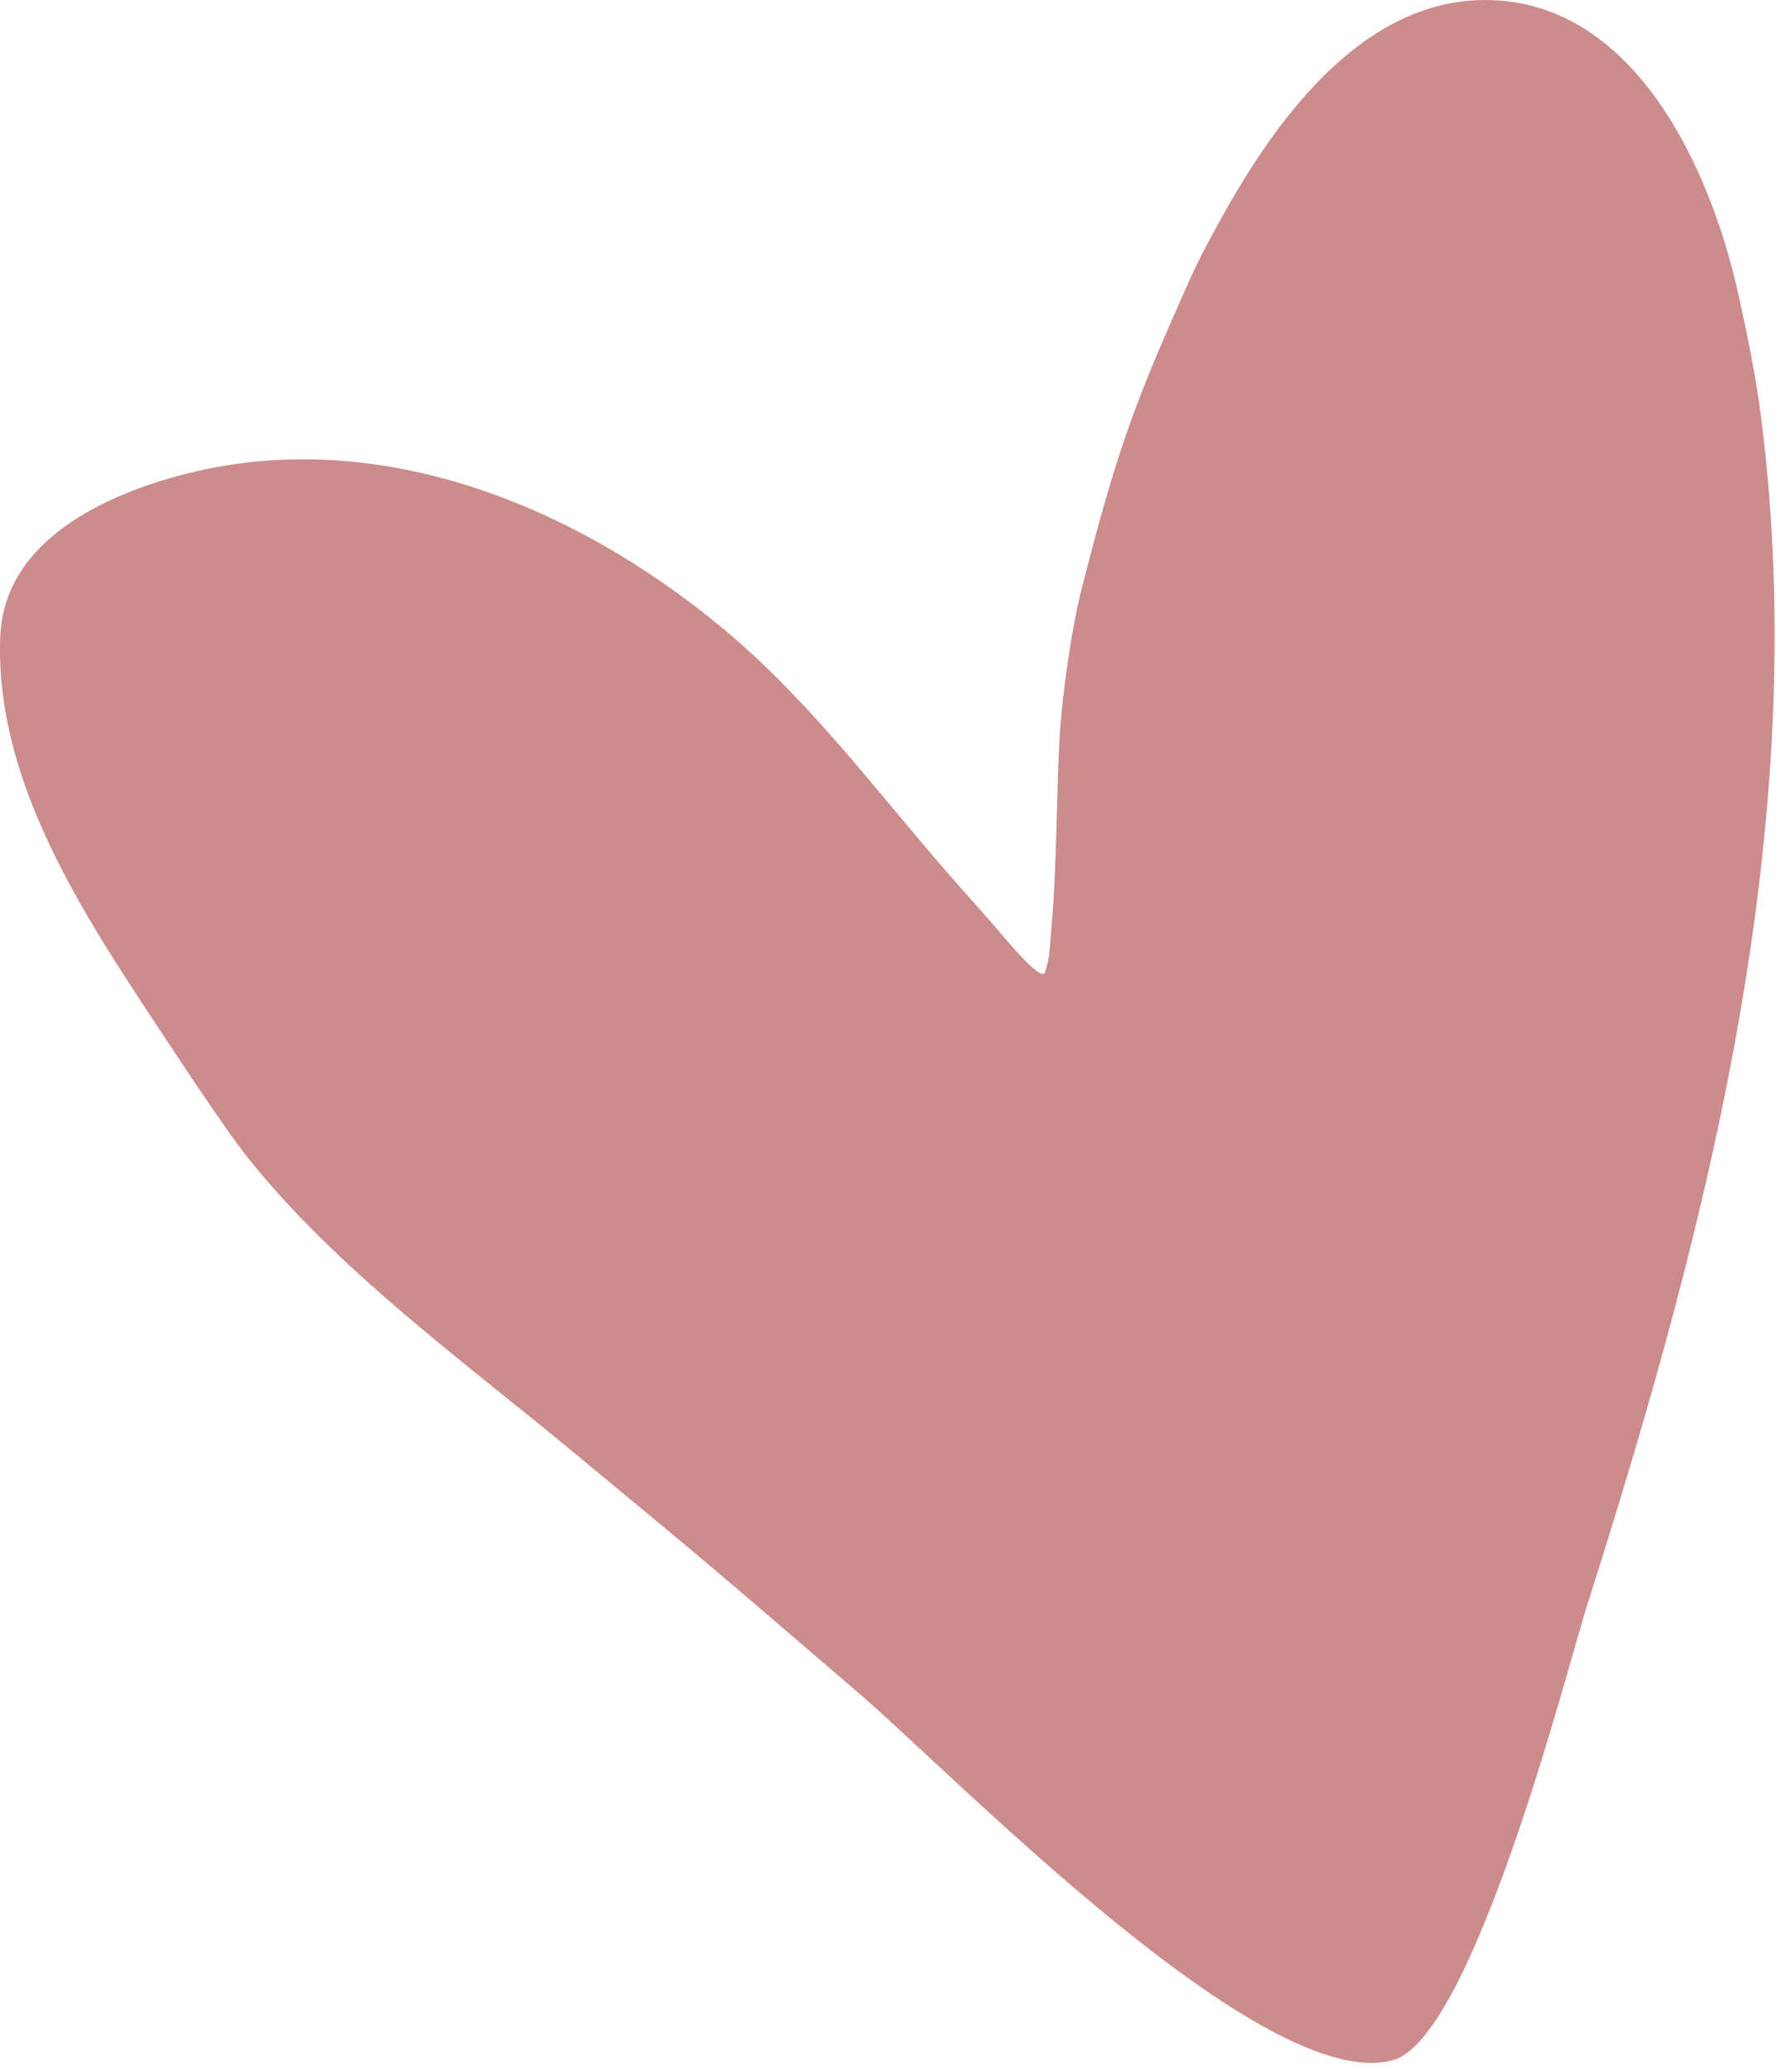 <?xml version="1.0" encoding="UTF-8"?> <svg xmlns="http://www.w3.org/2000/svg" width="90" height="104" viewBox="0 0 90 104" fill="none"><path fill-rule="evenodd" clip-rule="evenodd" d="M69.981 103.452C63.543 105.287 48.046 89.248 43.095 84.999C35.876 78.804 35.92 78.813 28.566 72.739C23.121 68.242 16.941 63.75 12.484 58.189C11.253 56.654 8.544 52.509 7.87 51.489C4.103 45.792 -0.284 39.123 0.014 31.953C0.216 27.107 5.365 24.797 9.377 23.785C19.02 21.353 28.853 25.369 36.298 31.553C40.377 34.941 43.536 39.099 46.973 43.12C47.906 44.211 48.87 45.274 49.816 46.354C50.241 46.839 50.647 47.342 51.086 47.816C51.37 48.123 51.648 48.442 51.981 48.695C52.117 48.798 52.403 49.022 52.465 48.862C52.744 48.142 52.735 47.336 52.807 46.565C53.077 43.68 53.062 39.544 53.226 36.895C53.358 34.789 53.821 31.519 54.34 29.503C55.022 26.853 55.721 24.202 56.625 21.622C57.529 19.038 58.643 16.533 59.757 14.036C60.283 12.856 60.908 11.723 61.541 10.599C64.285 5.718 68.679 -0.213 74.929 0.006C82.189 0.26 85.909 8.538 87.283 14.674C87.753 16.772 88.184 18.885 88.456 21.018C91.038 41.321 85.769 61.617 79.669 80.748C78.817 83.421 74.022 102.299 69.981 103.452Z" fill="#CD8C8C"></path></svg> 
